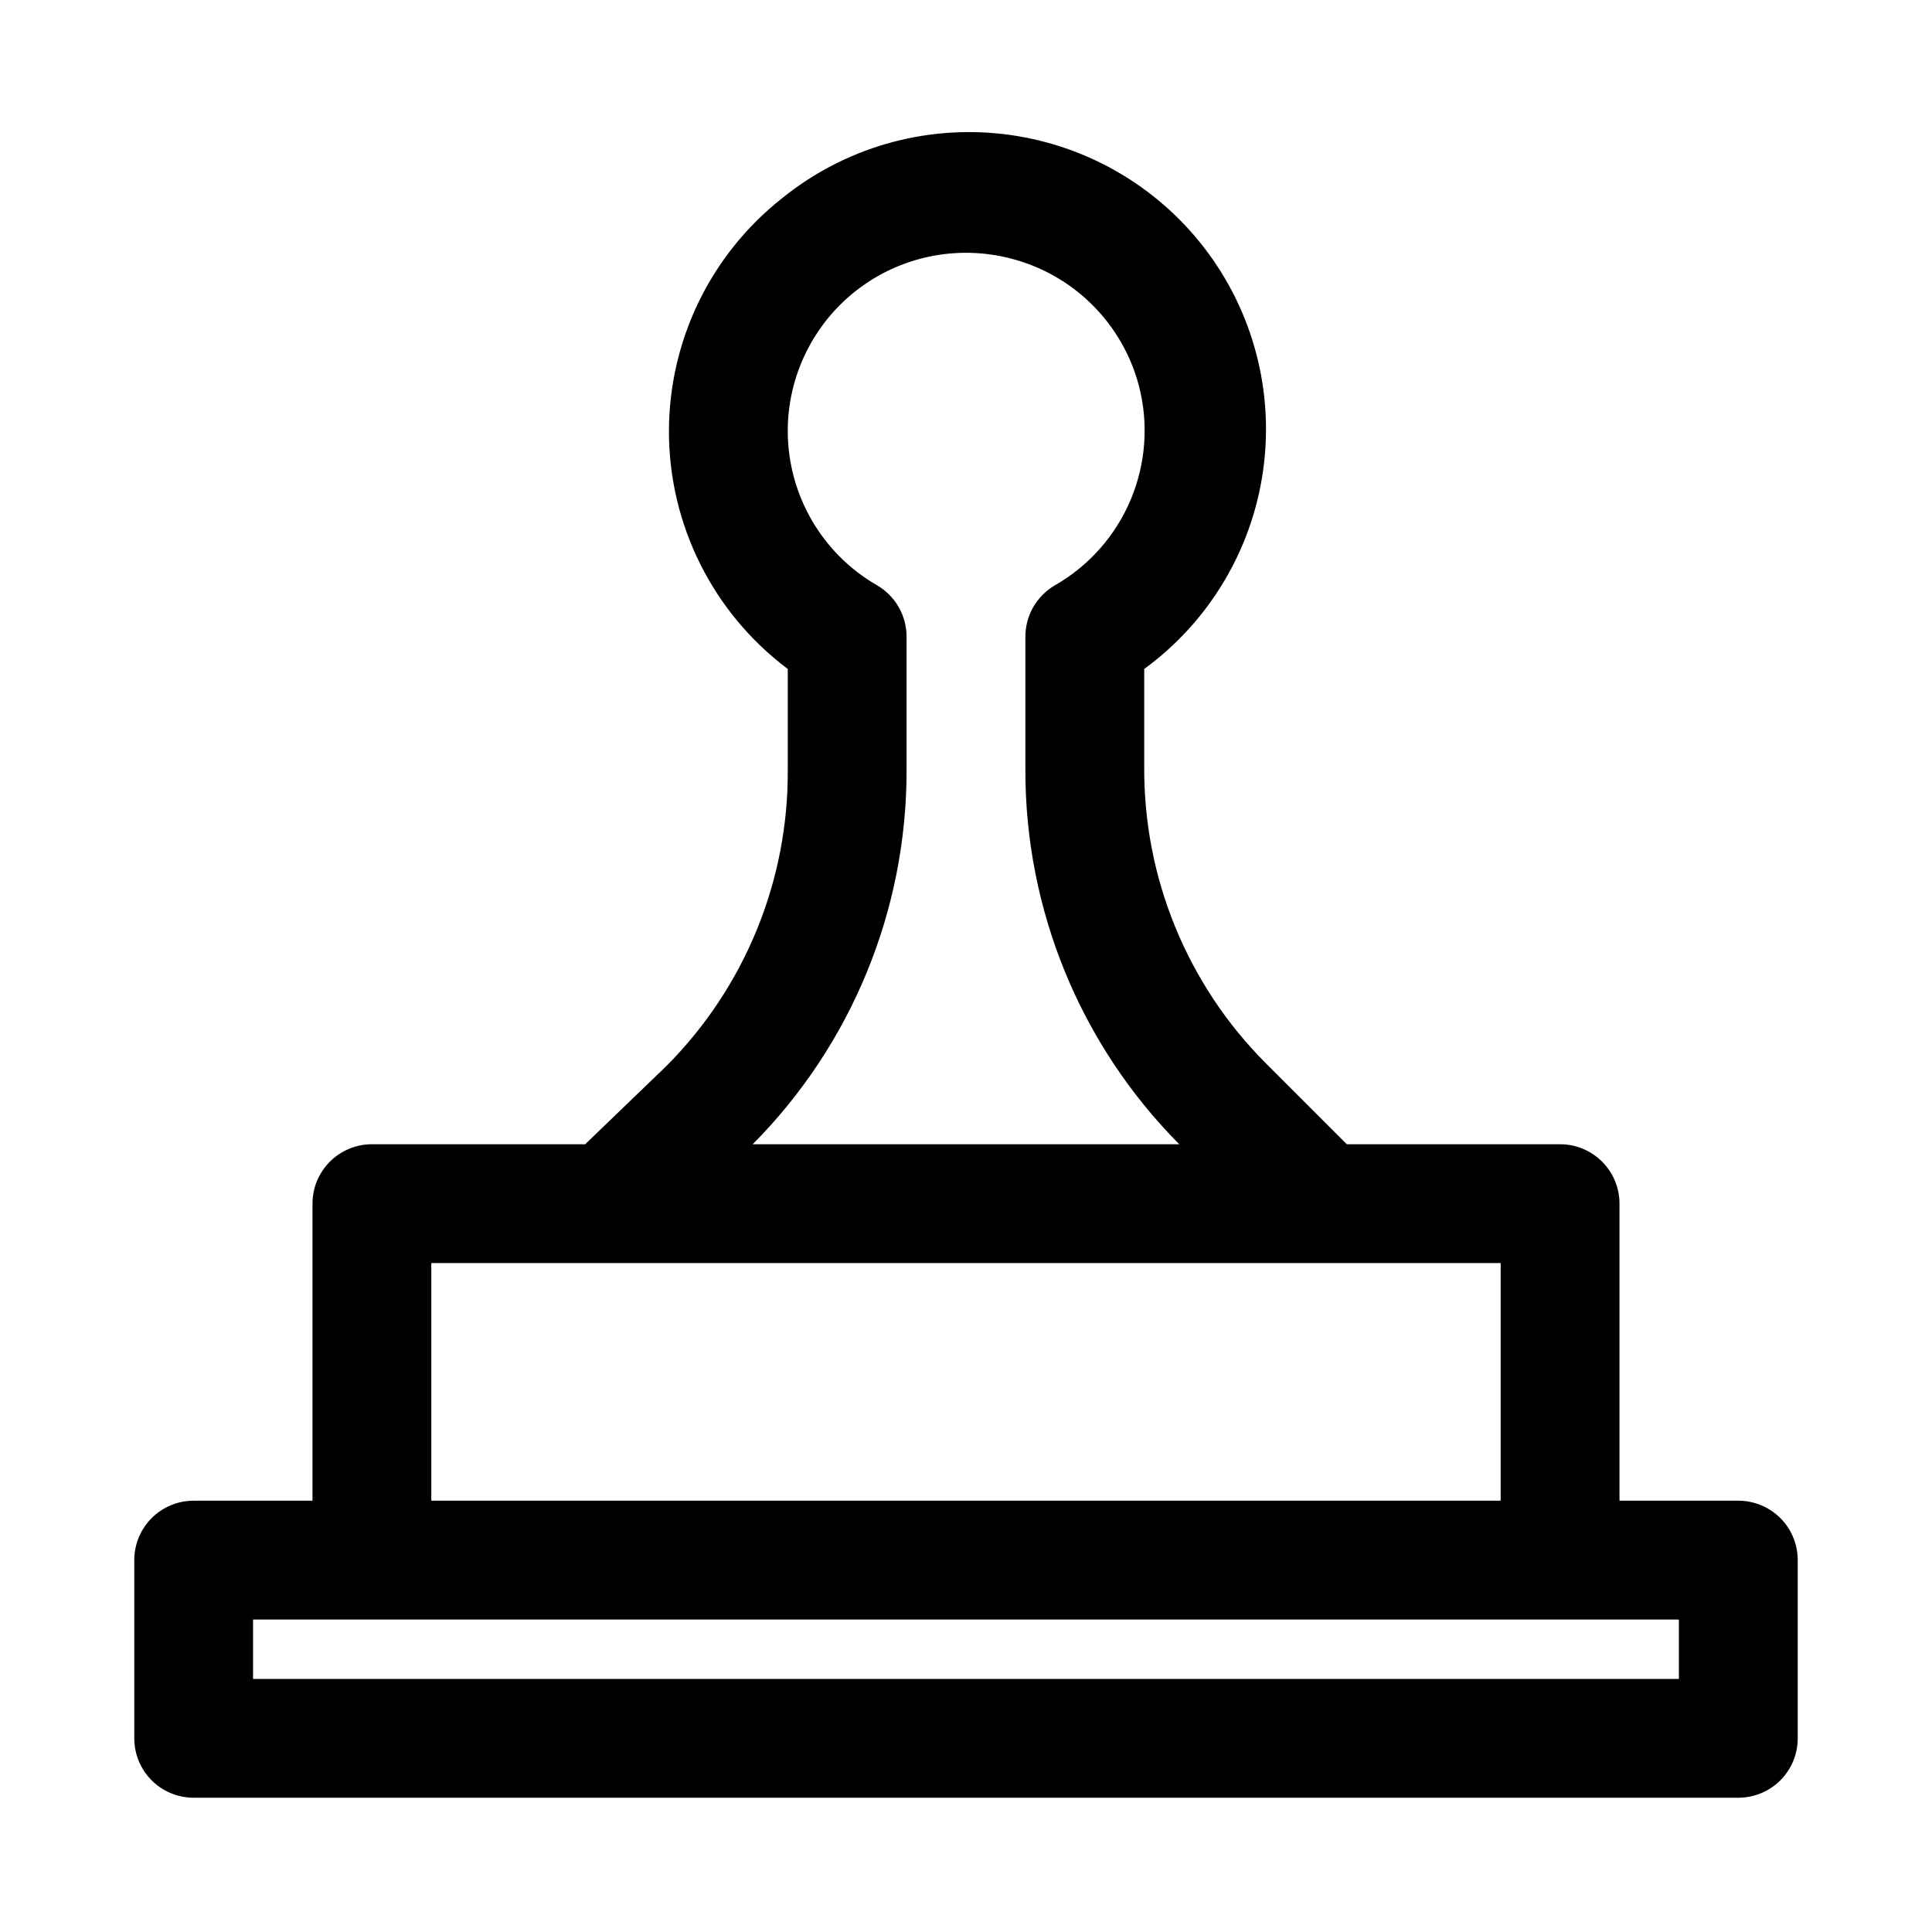 <?xml version="1.0" encoding="UTF-8"?>
<!-- Uploaded to: ICON Repo, www.iconrepo.com, Generator: ICON Repo Mixer Tools -->
<svg fill="#000000" width="800px" height="800px" version="1.1" viewBox="144 144 512 512" xmlns="http://www.w3.org/2000/svg">
 <path d="m604.67 541.7h-31.488v-78.719c0-4.176-1.66-8.184-4.613-11.133-2.953-2.953-6.957-4.613-11.133-4.613h-56.52l-21.41-21.41c-20.863-20.863-32.488-49.219-32.277-78.723v-25.82c17.133-12.52 28.488-31.43 31.484-52.438 2.996-21.012-2.613-42.34-15.562-59.152-12.953-16.816-32.141-27.688-53.219-30.152-21.078-2.469-42.262 3.68-58.742 17.051-18.879 14.918-29.898 37.652-29.914 61.715 0 24.777 11.668 48.109 31.488 62.977v26.609c0.211 29.5-11.414 57.855-32.273 78.719l-21.414 20.625h-56.52c-4.176 0-8.18 1.66-11.133 4.613-2.953 2.949-4.613 6.957-4.613 11.133v78.719h-31.488c-4.176 0-8.18 1.66-11.133 4.609-2.949 2.953-4.609 6.957-4.609 11.133v47.234c0 4.176 1.66 8.18 4.609 11.133 2.953 2.953 6.957 4.609 11.133 4.609h409.35c4.176 0 8.18-1.656 11.133-4.609 2.953-2.953 4.609-6.957 4.609-11.133v-47.234c0-4.176-1.656-8.18-4.609-11.133-2.953-2.949-6.957-4.609-11.133-4.609zm-220.42-193.81v-35.109c0.012-2.773-0.711-5.504-2.094-7.91-1.383-2.402-3.375-4.402-5.777-5.789-14.574-8.414-23.57-23.945-23.617-40.777-0.023-14.621 6.723-28.434 18.277-37.398 11.551-8.961 26.605-12.07 40.762-8.414 8.156 2.074 15.609 6.293 21.59 12.219 5.981 5.922 10.266 13.336 12.418 21.473 2.621 10.031 1.863 20.645-2.148 30.207-4.012 9.559-11.055 17.535-20.051 22.691-2.402 1.387-4.394 3.387-5.777 5.789-1.383 2.406-2.106 5.137-2.094 7.91v35.109c-0.105 37.207 14.562 72.938 40.777 99.344h-113.04c26.219-26.406 40.883-62.137 40.777-99.344zm-125.95 130.83h283.39v62.977h-283.39zm330.62 110.21h-377.86v-15.742h377.86z"/>
</svg>